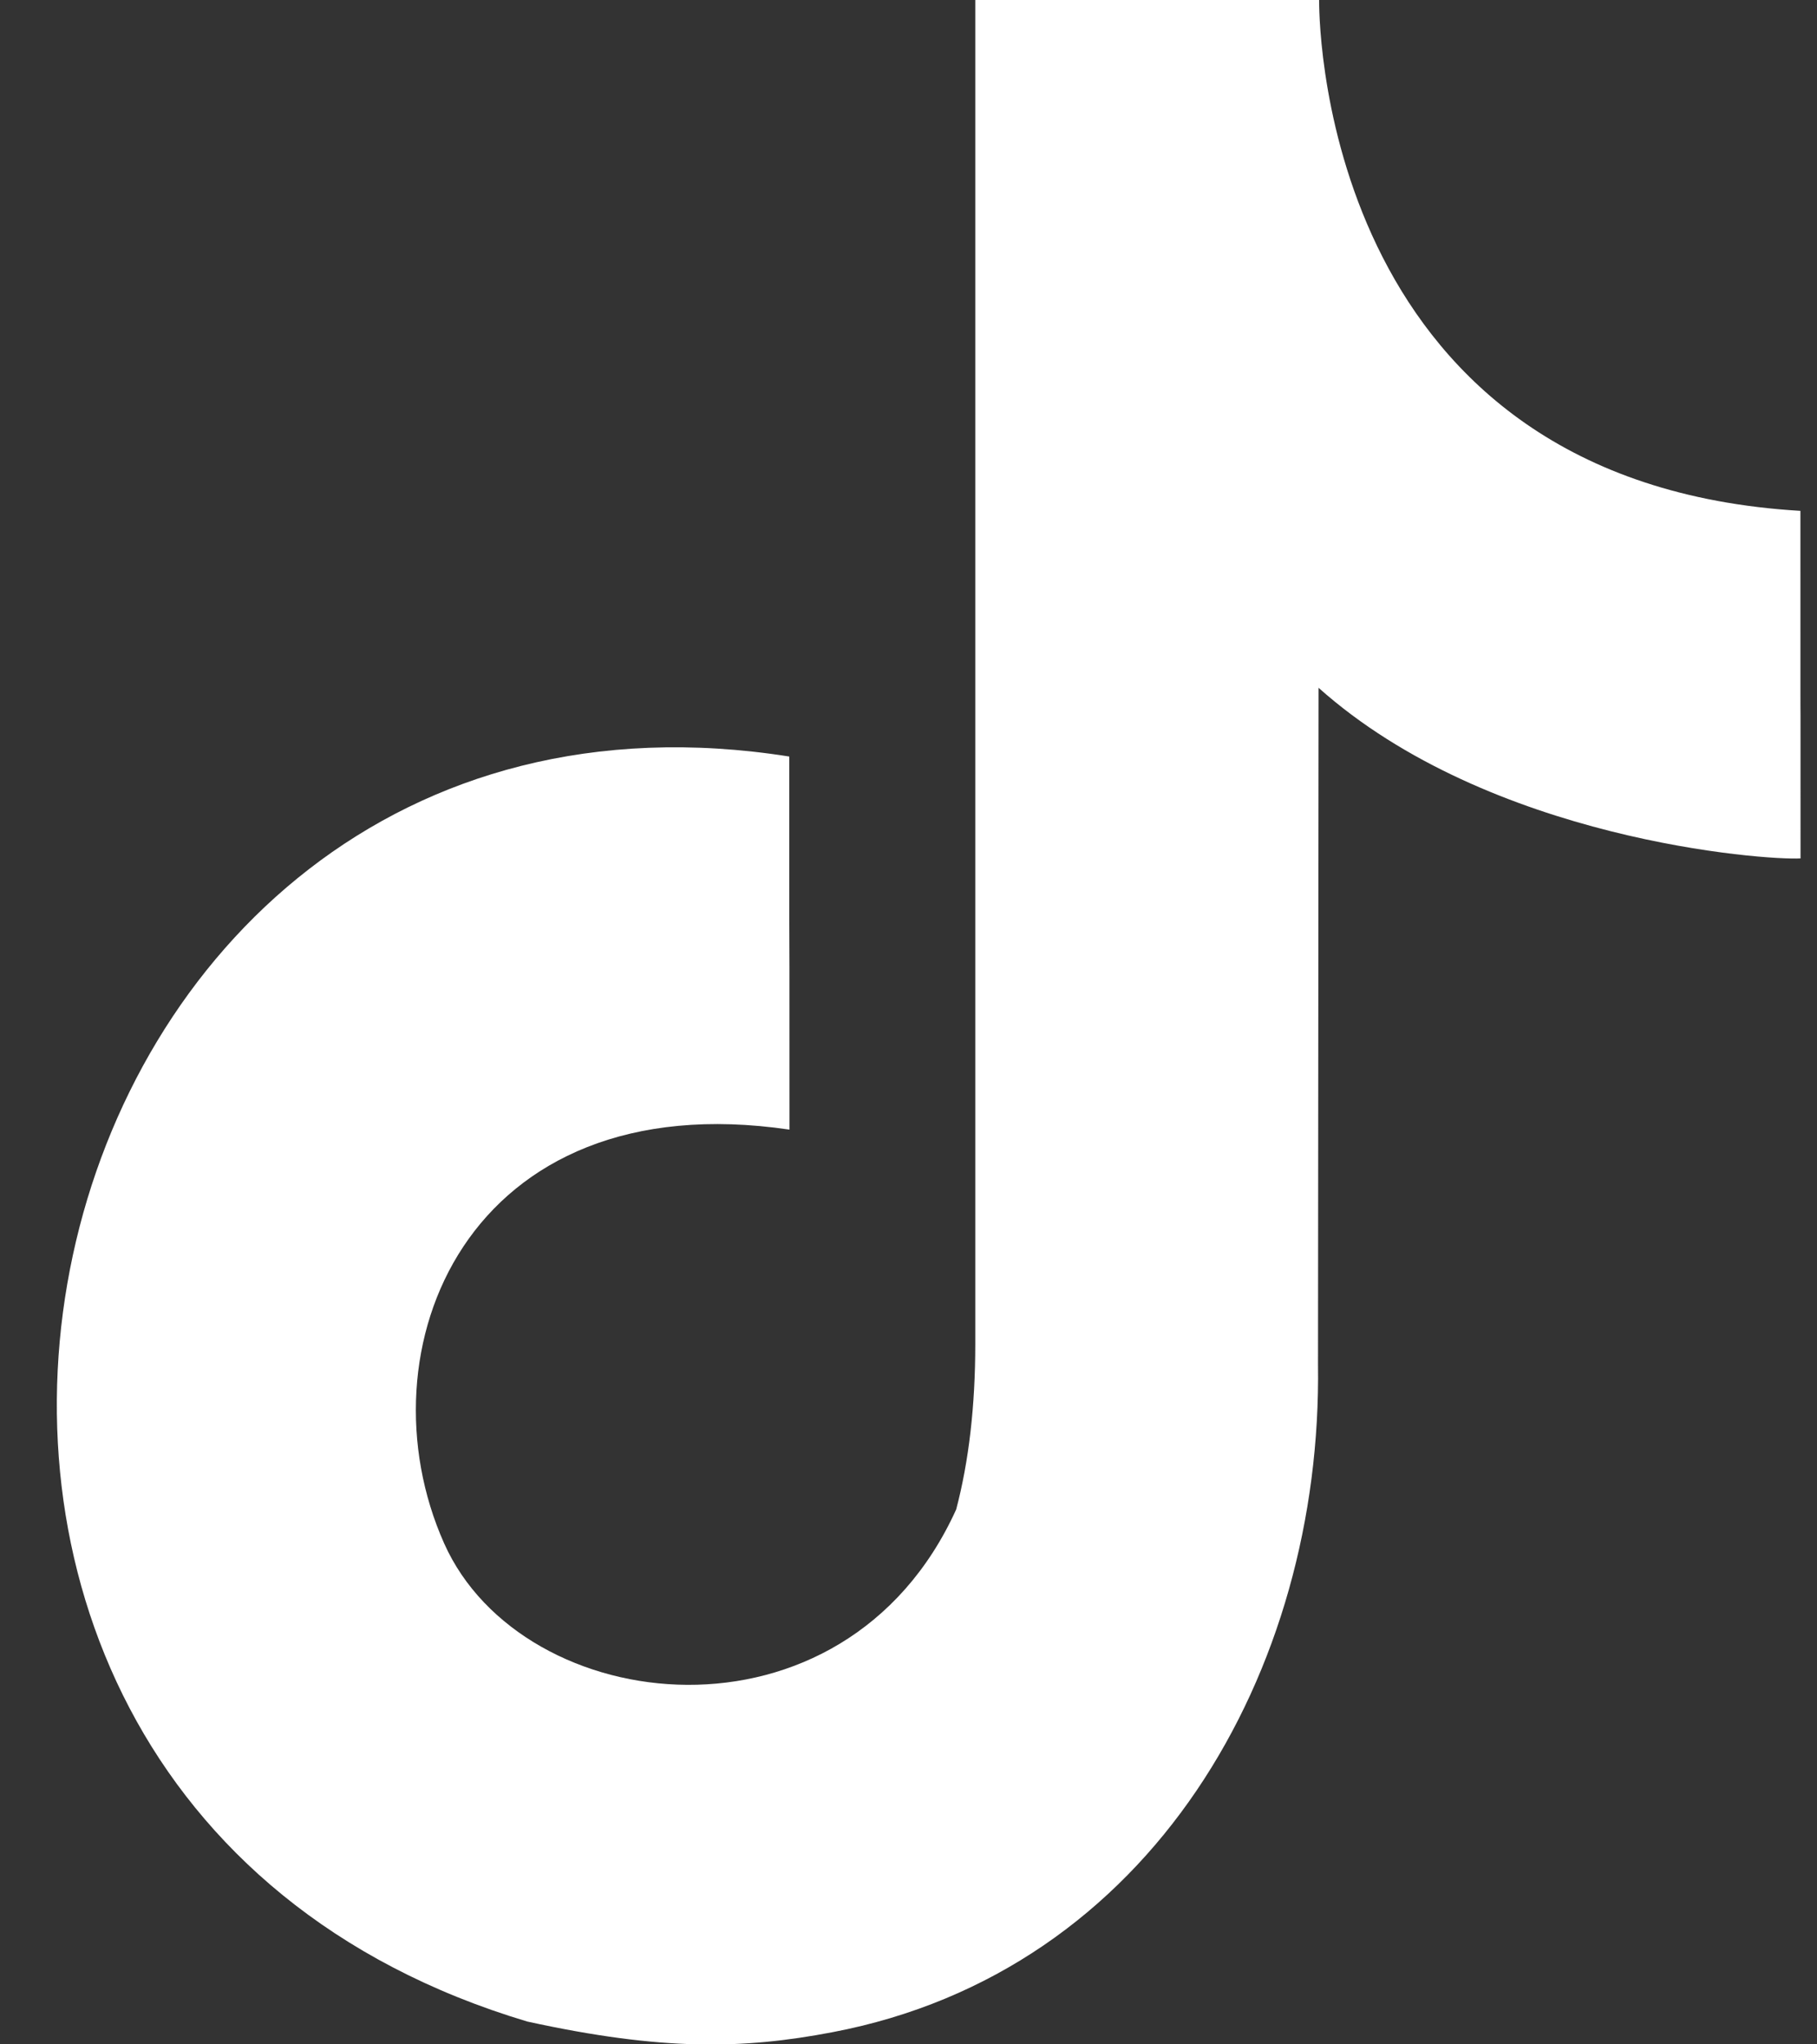 <svg width="16" height="18" viewBox="0 0 16 18" fill="none" xmlns="http://www.w3.org/2000/svg">
<rect x="0" y="0" width="16" height="18" fill="#333333" stroke="none"/>
<path fill-rule="evenodd" clip-rule="evenodd" d="M11.616 0V0.015C11.616 0.289 11.697 4.251 15.854 4.498C15.854 8.183 15.855 4.498 15.855 7.558C15.543 7.576 13.119 7.401 11.611 6.056L11.606 12.014C11.644 14.713 10.142 17.358 7.33 17.893C6.543 18.043 5.832 18.059 4.643 17.799C-2.217 15.747 0.063 5.572 6.95 6.661C6.95 9.946 6.952 6.661 6.952 9.946C4.106 9.527 3.155 11.894 3.911 13.589C4.599 15.132 7.432 15.467 8.42 13.29C8.532 12.864 8.588 12.378 8.588 11.833V0H11.616Z" fill="white"/>
</svg>
